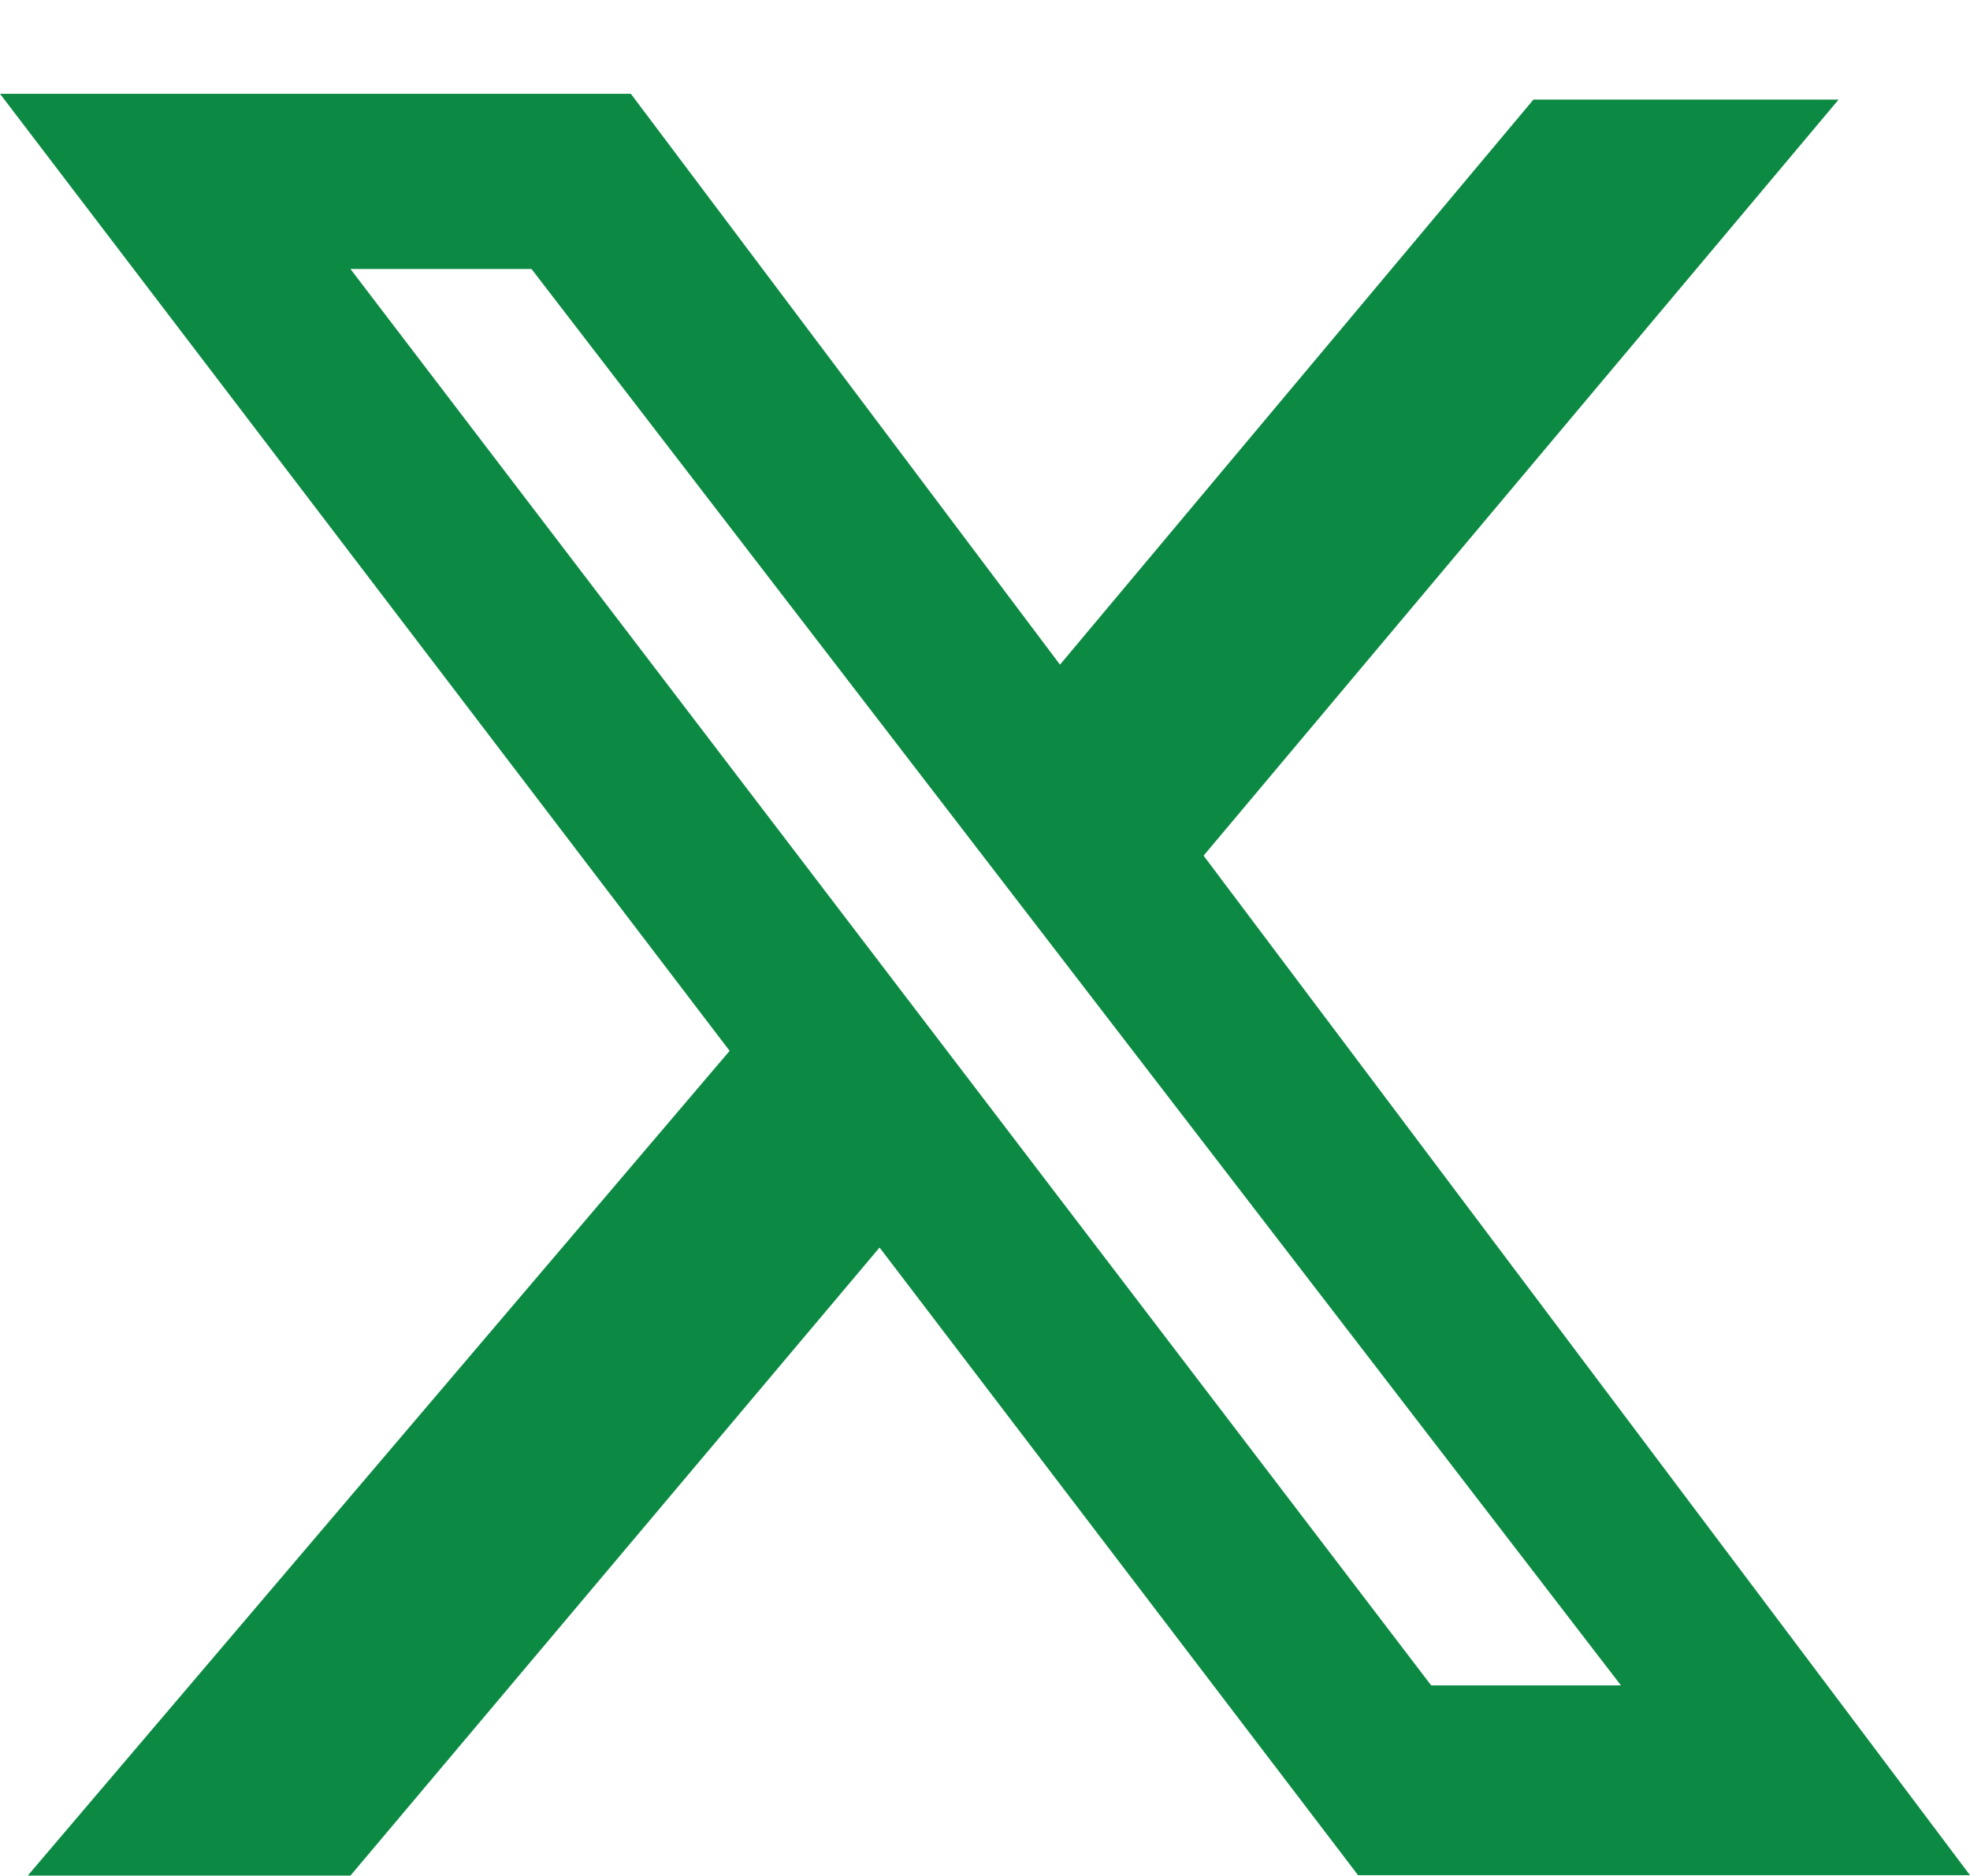 <?xml version="1.0" encoding="UTF-8"?> <svg xmlns="http://www.w3.org/2000/svg" width="21" height="20" viewBox="0 0 21 20"><g id="X-Logo" transform="translate(-385 -682)"><rect id="Rectangle_202" data-name="Rectangle 202" width="21" height="20" transform="translate(385 682)" fill="#fff" opacity="0"></rect><g id="Group_424" data-name="Group 424" transform="translate(385 683)"><path id="Path_428" data-name="Path 428" d="M3.736,1.868h1.93l11.613,15.1H15.256ZM0,0,14.477,18.992H21L6.725,0Z" fill="#0c8a43"></path><path id="Path_429" data-name="Path 429" d="M77.56.4,72.5,6.44l1.541,2.024L80.813.4Z" transform="translate(-61.214 -0.338)" fill="#0c8a43"></path><path id="Path_430" data-name="Path 430" d="M1.9,74.3H5.34l5.651-6.709L9.388,65.5Z" transform="translate(-1.604 -55.304)" fill="#0c8a43"></path></g></g></svg> 